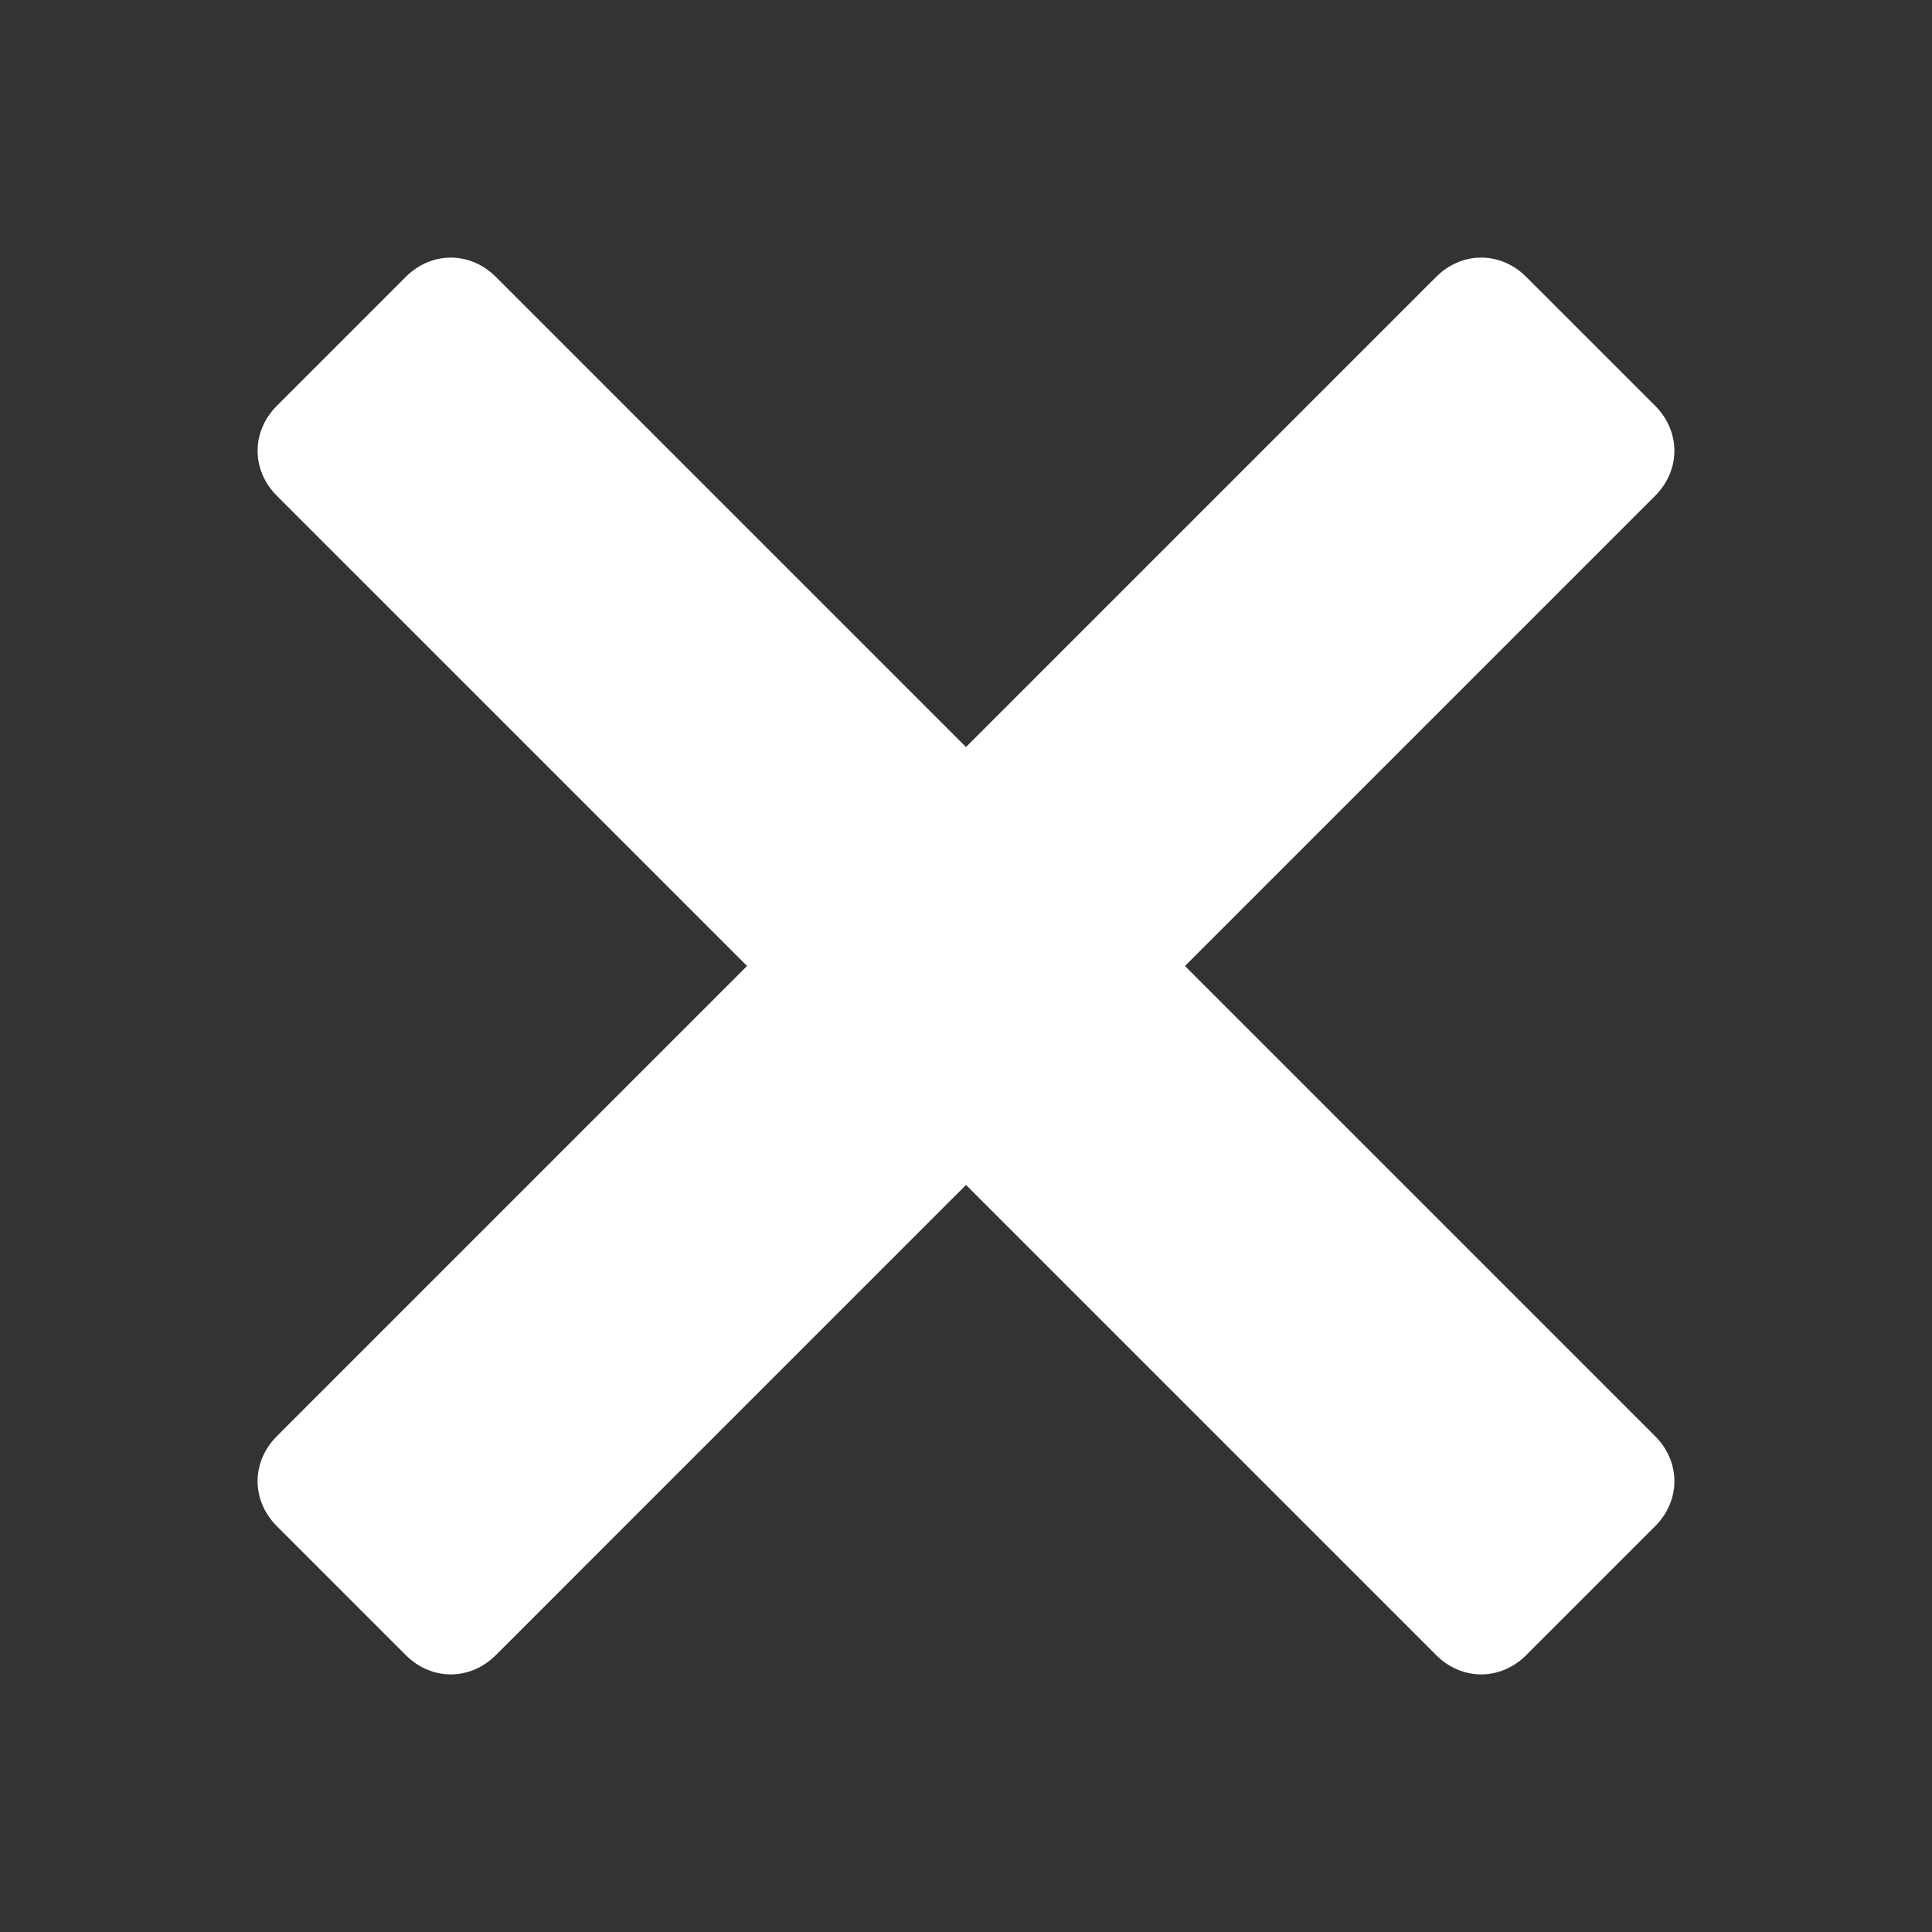 <?xml version="1.0" encoding="utf-8"?>
<!-- Generator: Adobe Illustrator 27.5.0, SVG Export Plug-In . SVG Version: 6.00 Build 0)  -->
<svg version="1.1" id="Layer_1" xmlns="http://www.w3.org/2000/svg" xmlns:xlink="http://www.w3.org/1999/xlink" x="0px" y="0px"
	 viewBox="0 0 60 60" style="enable-background:new 0 0 60 60;" xml:space="preserve">
<rect x="0" y="0" width="60" height="60" fill="#333333" stroke="none"/>
<style type="text/css">
	.st0{fill:#FFFFFF;}
</style>
<path class="st0" d="M14,8c-0.5,0-1,0.2-1.4,0.6l-4,4c-0.8,0.8-0.8,2,0,2.8L23.2,30L8.6,44.6c-0.8,0.8-0.8,2,0,2.8l4,4
	c0.8,0.8,2,0.8,2.8,0L30,36.8l14.6,14.6c0.8,0.8,2,0.8,2.8,0l4-4c0.8-0.8,0.8-2,0-2.8L36.8,30l14.6-14.6c0.8-0.8,0.8-2,0-2.8l-4-4
	c-0.8-0.8-2-0.8-2.8,0L30,23.2L15.4,8.6C15,8.2,14.5,8,14,8z"/>
</svg>
